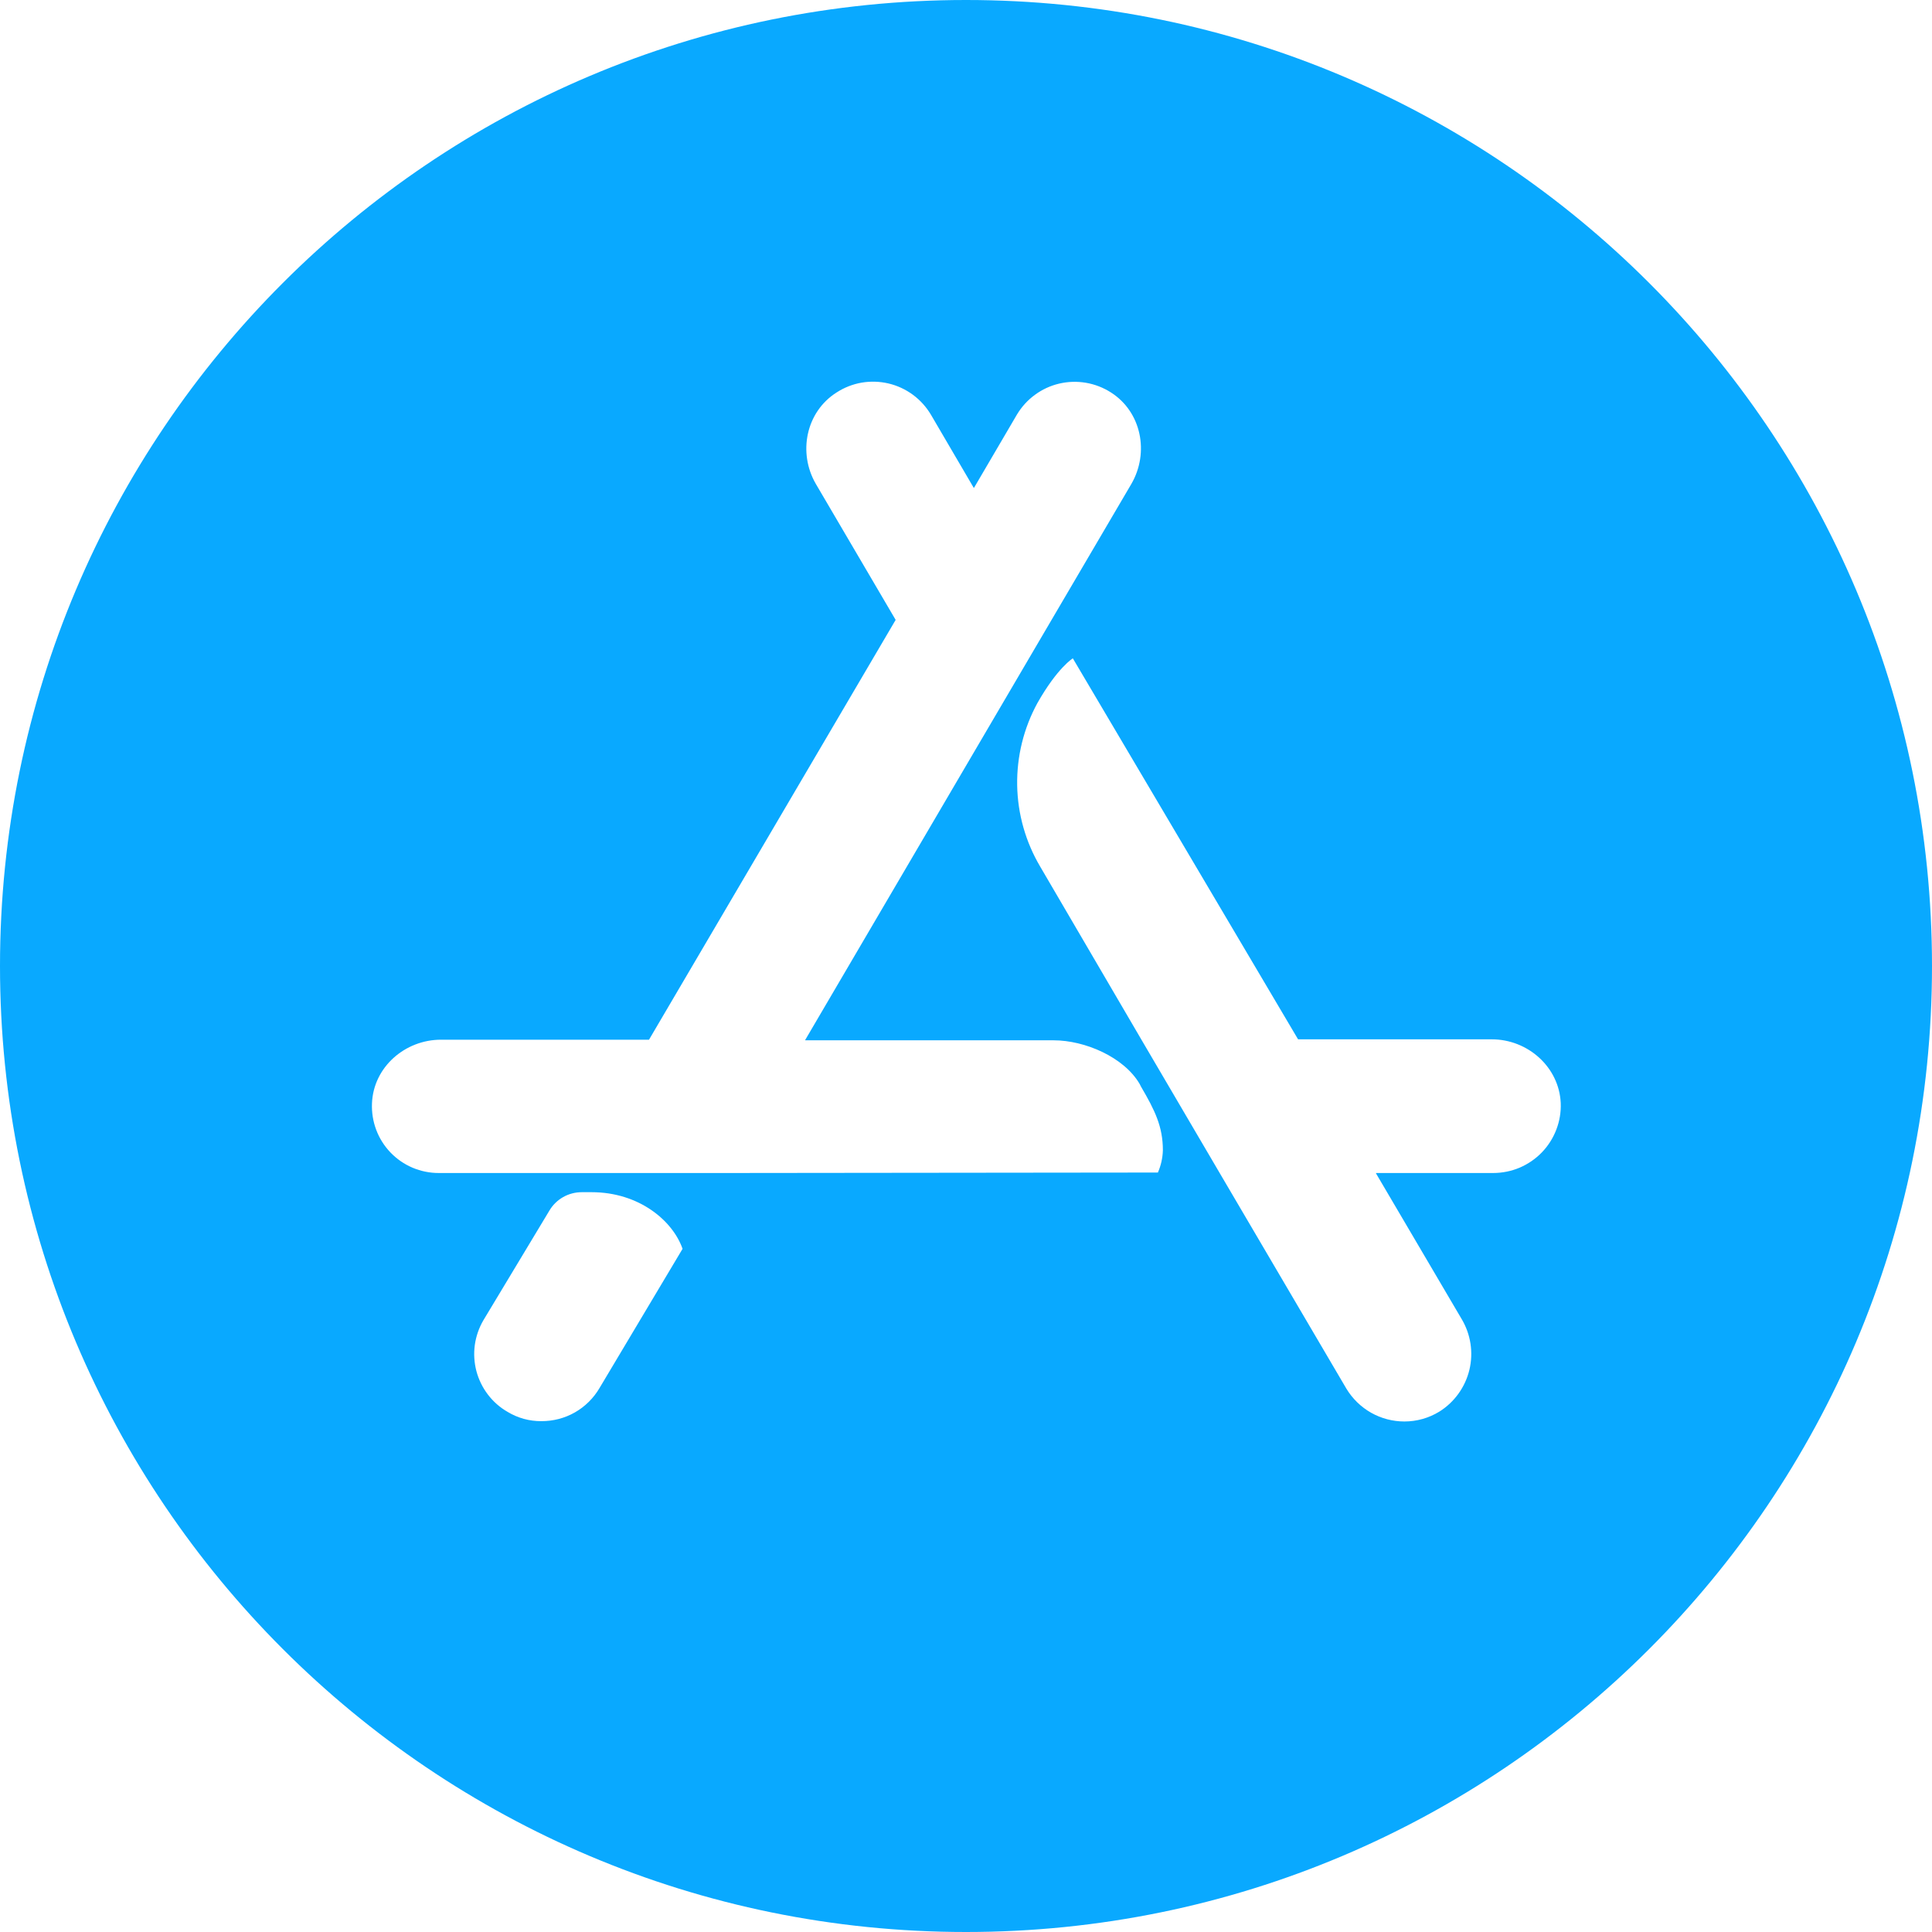 <svg width="41" height="41" viewBox="0 0 41 41" fill="none" xmlns="http://www.w3.org/2000/svg">
<path d="M20.5 0C9.176 0 0 9.176 0 20.5C0 31.824 9.176 41 20.5 41C31.824 41 41 31.824 41 20.5C41 9.176 31.824 0 20.5 0ZM12.721 29.459C12.595 29.673 12.415 29.851 12.199 29.974C11.983 30.097 11.738 30.16 11.489 30.159C11.236 30.161 10.987 30.093 10.77 29.961C10.608 29.868 10.467 29.743 10.354 29.595C10.241 29.447 10.158 29.277 10.11 29.097C10.063 28.917 10.051 28.729 10.076 28.544C10.102 28.359 10.163 28.181 10.257 28.02L11.657 25.694C11.727 25.574 11.828 25.474 11.949 25.405C12.07 25.336 12.207 25.3 12.347 25.3H12.553C13.568 25.3 14.279 25.91 14.485 26.502L12.721 29.459ZM24.568 24.883L15.404 24.893H9.314C9.122 24.894 8.932 24.855 8.756 24.781C8.579 24.706 8.42 24.596 8.287 24.458C8.155 24.32 8.051 24.156 7.984 23.977C7.916 23.797 7.886 23.606 7.894 23.415C7.924 22.646 8.594 22.064 9.359 22.064H13.773L19.007 13.155L17.312 10.267C16.931 9.609 17.1 8.742 17.755 8.328C17.916 8.224 18.096 8.153 18.286 8.12C18.475 8.088 18.669 8.094 18.856 8.138C19.043 8.182 19.219 8.264 19.374 8.378C19.528 8.492 19.658 8.636 19.756 8.801L20.662 10.349H20.672L21.579 8.801C21.677 8.637 21.806 8.493 21.961 8.38C22.115 8.266 22.29 8.185 22.477 8.141C22.663 8.097 22.856 8.091 23.045 8.123C23.233 8.155 23.414 8.225 23.575 8.328C24.226 8.742 24.393 9.609 24.009 10.27L22.314 13.158L20.667 15.966L17.089 22.067V22.077H22.361C23.022 22.077 23.851 22.432 24.185 23.003L24.215 23.062C24.51 23.565 24.678 23.91 24.678 24.412C24.673 24.576 24.637 24.736 24.571 24.886L24.568 24.883ZM31.683 24.893H29.202V24.903L31.016 27.988C31.211 28.313 31.271 28.701 31.183 29.07C31.094 29.438 30.864 29.758 30.543 29.958C30.32 30.094 30.065 30.166 29.804 30.166C29.556 30.166 29.312 30.102 29.096 29.98C28.88 29.857 28.7 29.681 28.572 29.469L25.891 24.906L24.226 22.069L22.077 18.395C21.766 17.871 21.596 17.274 21.586 16.664C21.576 16.054 21.724 15.452 22.017 14.917C22.442 14.168 22.767 13.971 22.767 13.971L27.547 22.056H31.657C32.426 22.056 33.086 22.647 33.121 23.406C33.129 23.599 33.097 23.791 33.028 23.971C32.959 24.152 32.855 24.316 32.721 24.455C32.587 24.594 32.426 24.704 32.248 24.78C32.07 24.855 31.879 24.893 31.686 24.893H31.683Z" fill="#09A9FF"/>
</svg>

